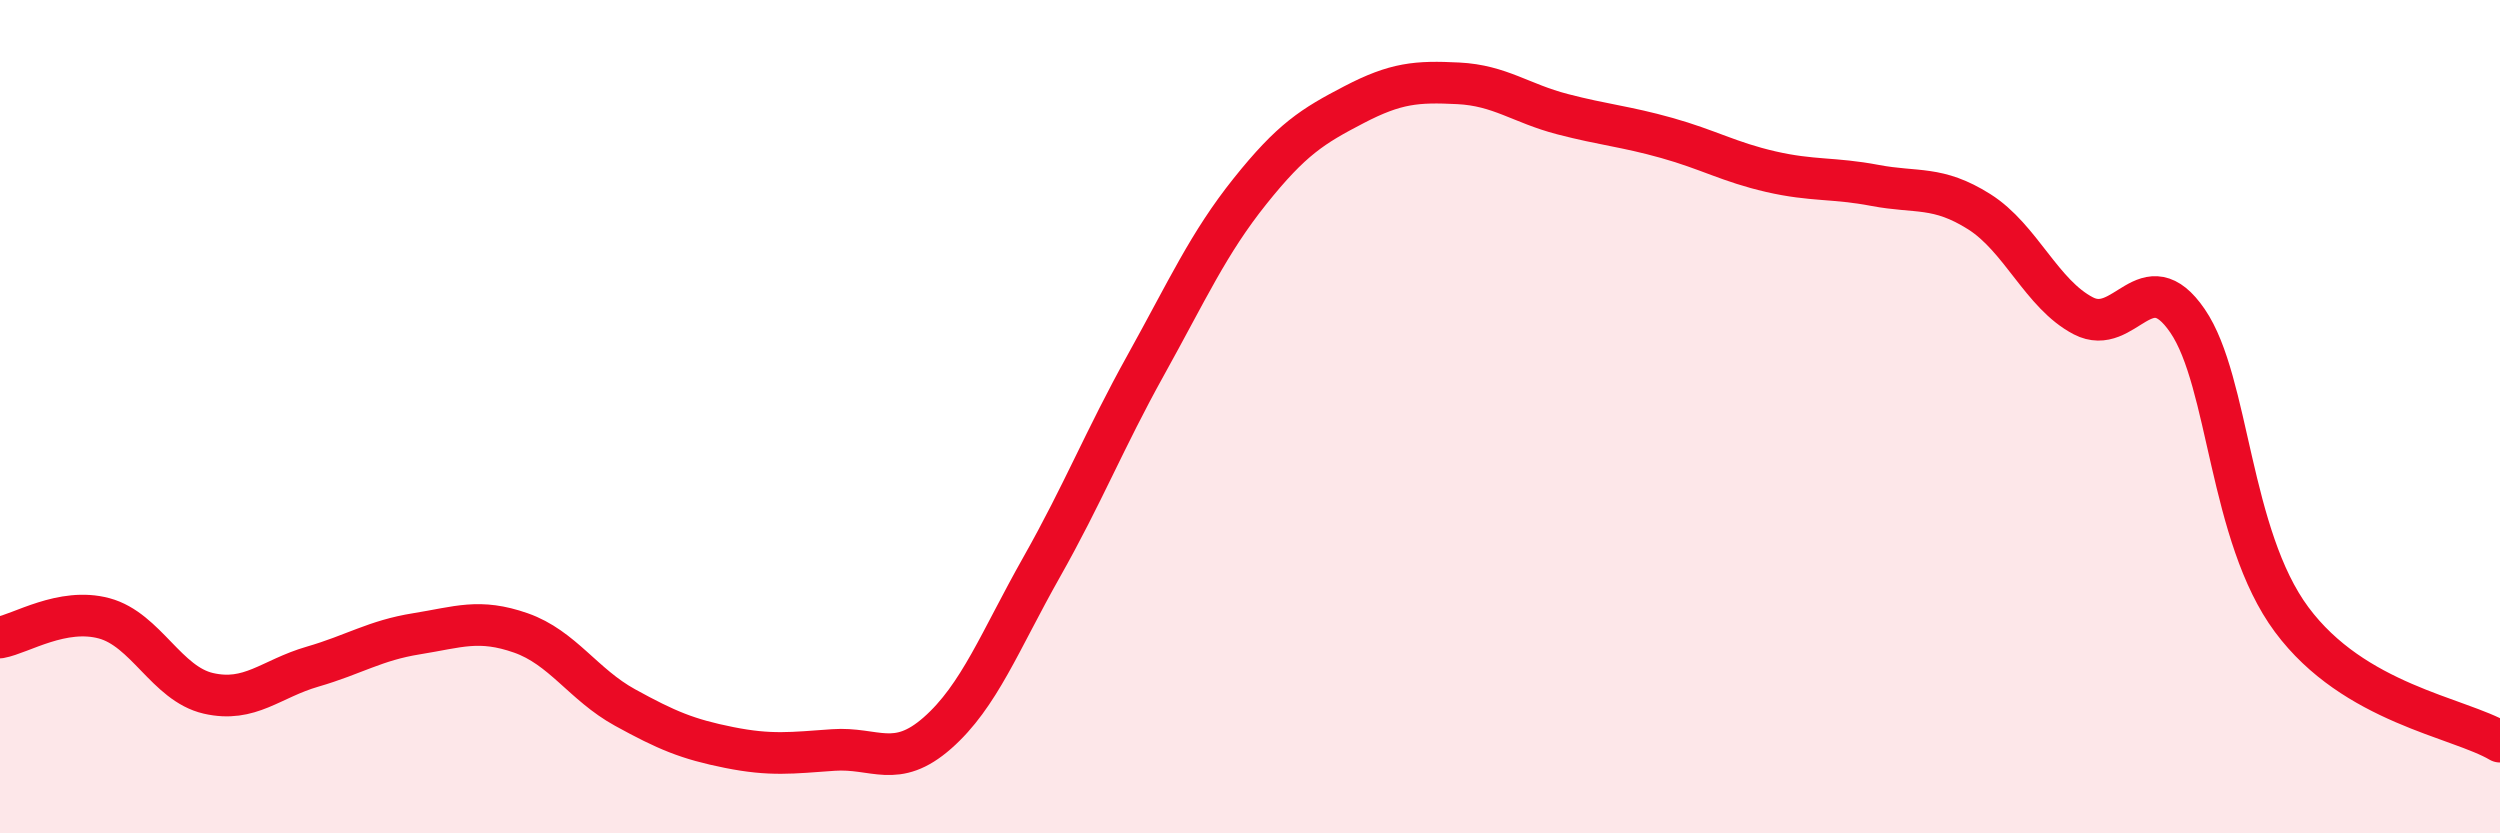 
    <svg width="60" height="20" viewBox="0 0 60 20" xmlns="http://www.w3.org/2000/svg">
      <path
        d="M 0,15.3 C 0.5,15.21 1.5,14.57 2.5,14.84 C 3.5,15.11 4,16.41 5,16.64 C 6,16.87 6.5,16.29 7.5,16 C 8.5,15.71 9,15.37 10,15.21 C 11,15.05 11.5,14.84 12.5,15.19 C 13.5,15.54 14,16.43 15,16.98 C 16,17.53 16.5,17.74 17.5,17.94 C 18.5,18.14 19,18.07 20,18 C 21,17.93 21.5,18.47 22.5,17.59 C 23.5,16.71 24,15.38 25,13.61 C 26,11.84 26.5,10.56 27.5,8.76 C 28.5,6.96 29,5.84 30,4.59 C 31,3.34 31.5,3.03 32.5,2.51 C 33.5,1.99 34,1.95 35,2 C 36,2.05 36.5,2.48 37.5,2.74 C 38.5,3 39,3.03 40,3.31 C 41,3.59 41.5,3.89 42.5,4.12 C 43.5,4.35 44,4.26 45,4.45 C 46,4.64 46.5,4.45 47.5,5.08 C 48.5,5.71 49,7.06 50,7.58 C 51,8.1 51.5,6.24 52.5,7.7 C 53.5,9.16 53.5,12.85 55,14.87 C 56.5,16.89 59,17.21 60,17.8L60 20L0 20Z"
        fill="#EB0A25"
        opacity="0.1"
        stroke-linecap="round"
        stroke-linejoin="round"
      />
      <path
        d="M 0,15.3 C 0.5,15.21 1.5,14.57 2.5,14.84 C 3.5,15.11 4,16.41 5,16.64 C 6,16.87 6.5,16.29 7.5,16 C 8.5,15.71 9,15.37 10,15.21 C 11,15.05 11.5,14.84 12.5,15.19 C 13.5,15.54 14,16.43 15,16.98 C 16,17.53 16.5,17.74 17.5,17.94 C 18.5,18.14 19,18.07 20,18 C 21,17.93 21.5,18.47 22.5,17.59 C 23.5,16.71 24,15.38 25,13.61 C 26,11.84 26.5,10.56 27.5,8.76 C 28.5,6.96 29,5.84 30,4.59 C 31,3.34 31.5,3.03 32.5,2.51 C 33.5,1.99 34,1.95 35,2 C 36,2.05 36.5,2.48 37.5,2.74 C 38.5,3 39,3.03 40,3.31 C 41,3.59 41.5,3.89 42.5,4.12 C 43.5,4.35 44,4.26 45,4.45 C 46,4.64 46.5,4.45 47.5,5.08 C 48.5,5.71 49,7.06 50,7.58 C 51,8.1 51.5,6.24 52.5,7.7 C 53.5,9.16 53.5,12.85 55,14.87 C 56.5,16.89 59,17.21 60,17.8"
        stroke="#EB0A25"
        stroke-width="1"
        fill="none"
        stroke-linecap="round"
        stroke-linejoin="round"
      />
    </svg>
  